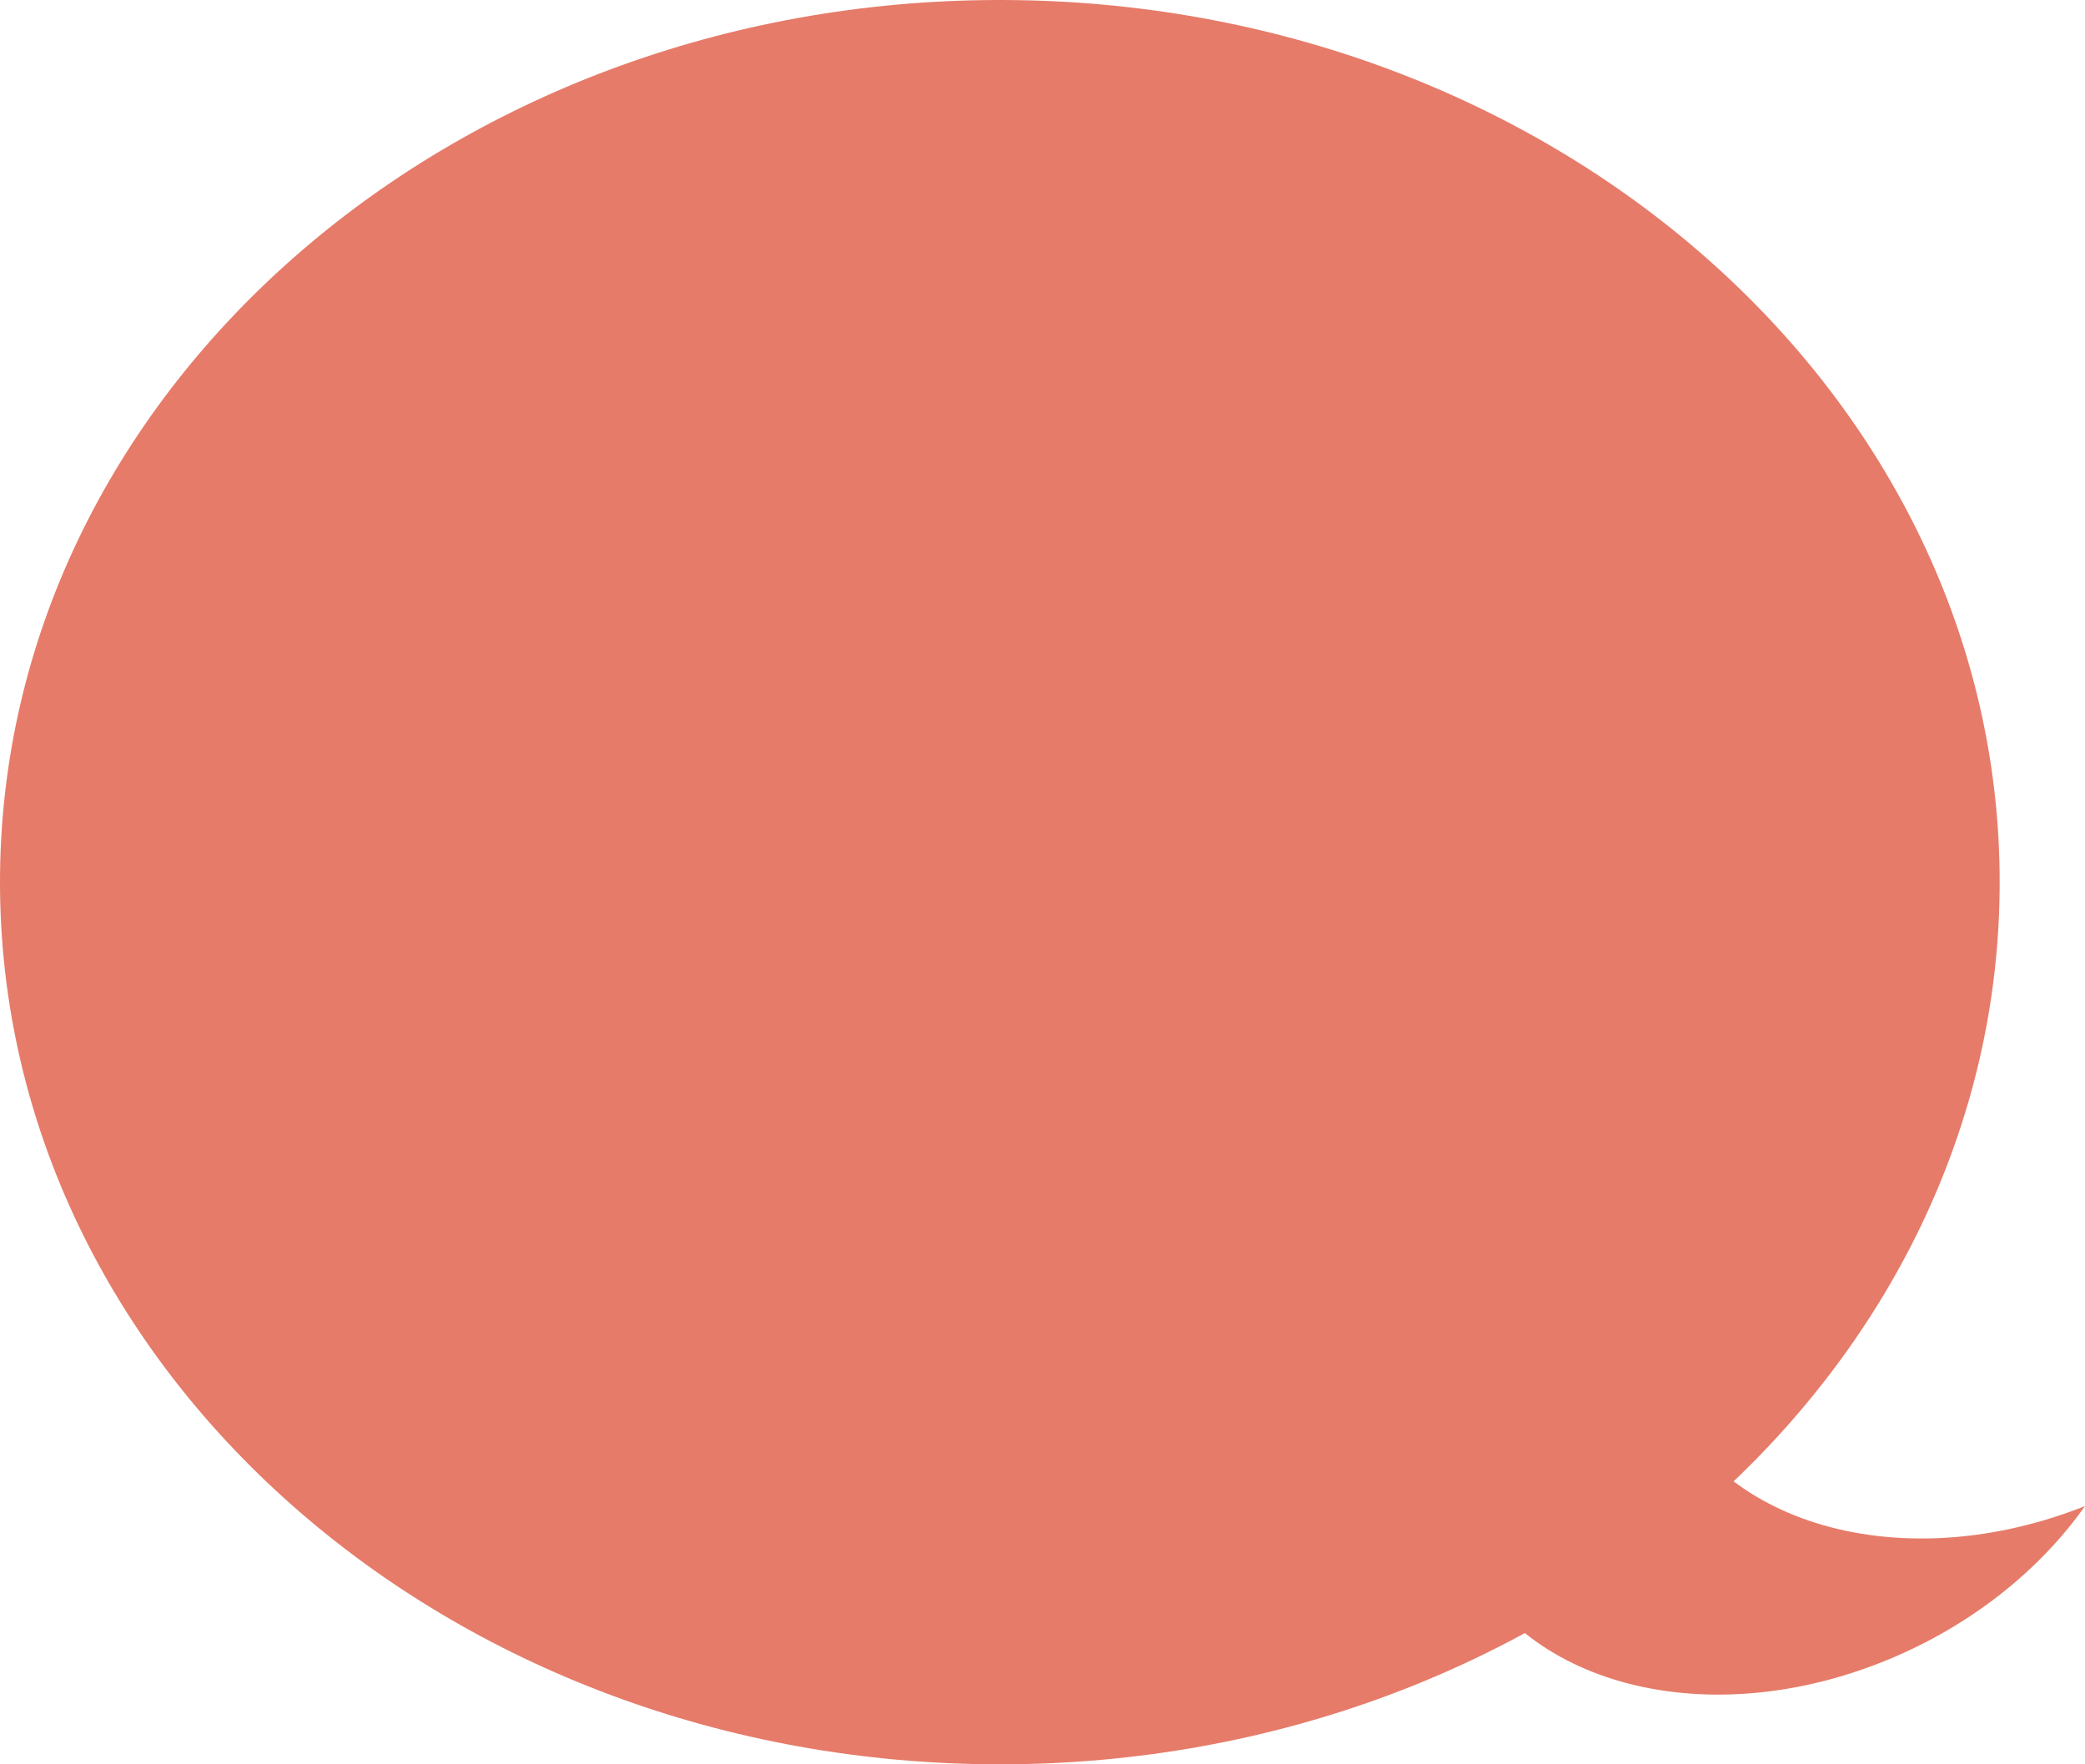 <?xml version="1.0" encoding="utf-8"?>
<svg xmlns="http://www.w3.org/2000/svg" fill="none" height="100%" overflow="visible" preserveAspectRatio="none" style="display: block;" viewBox="0 0 26 22" width="100%">
<g id="Vector">
<path d="M26 18.78C25.985 18.786 25.969 18.792 25.954 18.798C23.611 19.705 21.24 18.96 20.659 17.134C20.351 16.166 20.608 15.087 21.268 14.153C21.247 14.161 21.226 14.17 21.204 14.179C18.878 15.136 17.515 17.372 18.159 19.172C18.803 20.972 21.21 21.655 23.536 20.698C24.585 20.267 25.438 19.575 26 18.78Z" fill="#E67B69"/>
<path d="M24.936 11C24.936 17.075 19.354 22 12.468 22C5.582 22 0 17.075 0 11C0 4.925 5.582 0 12.468 0C19.354 0 24.936 4.925 24.936 11Z" fill="#E67B69"/>
</g>
</svg>
